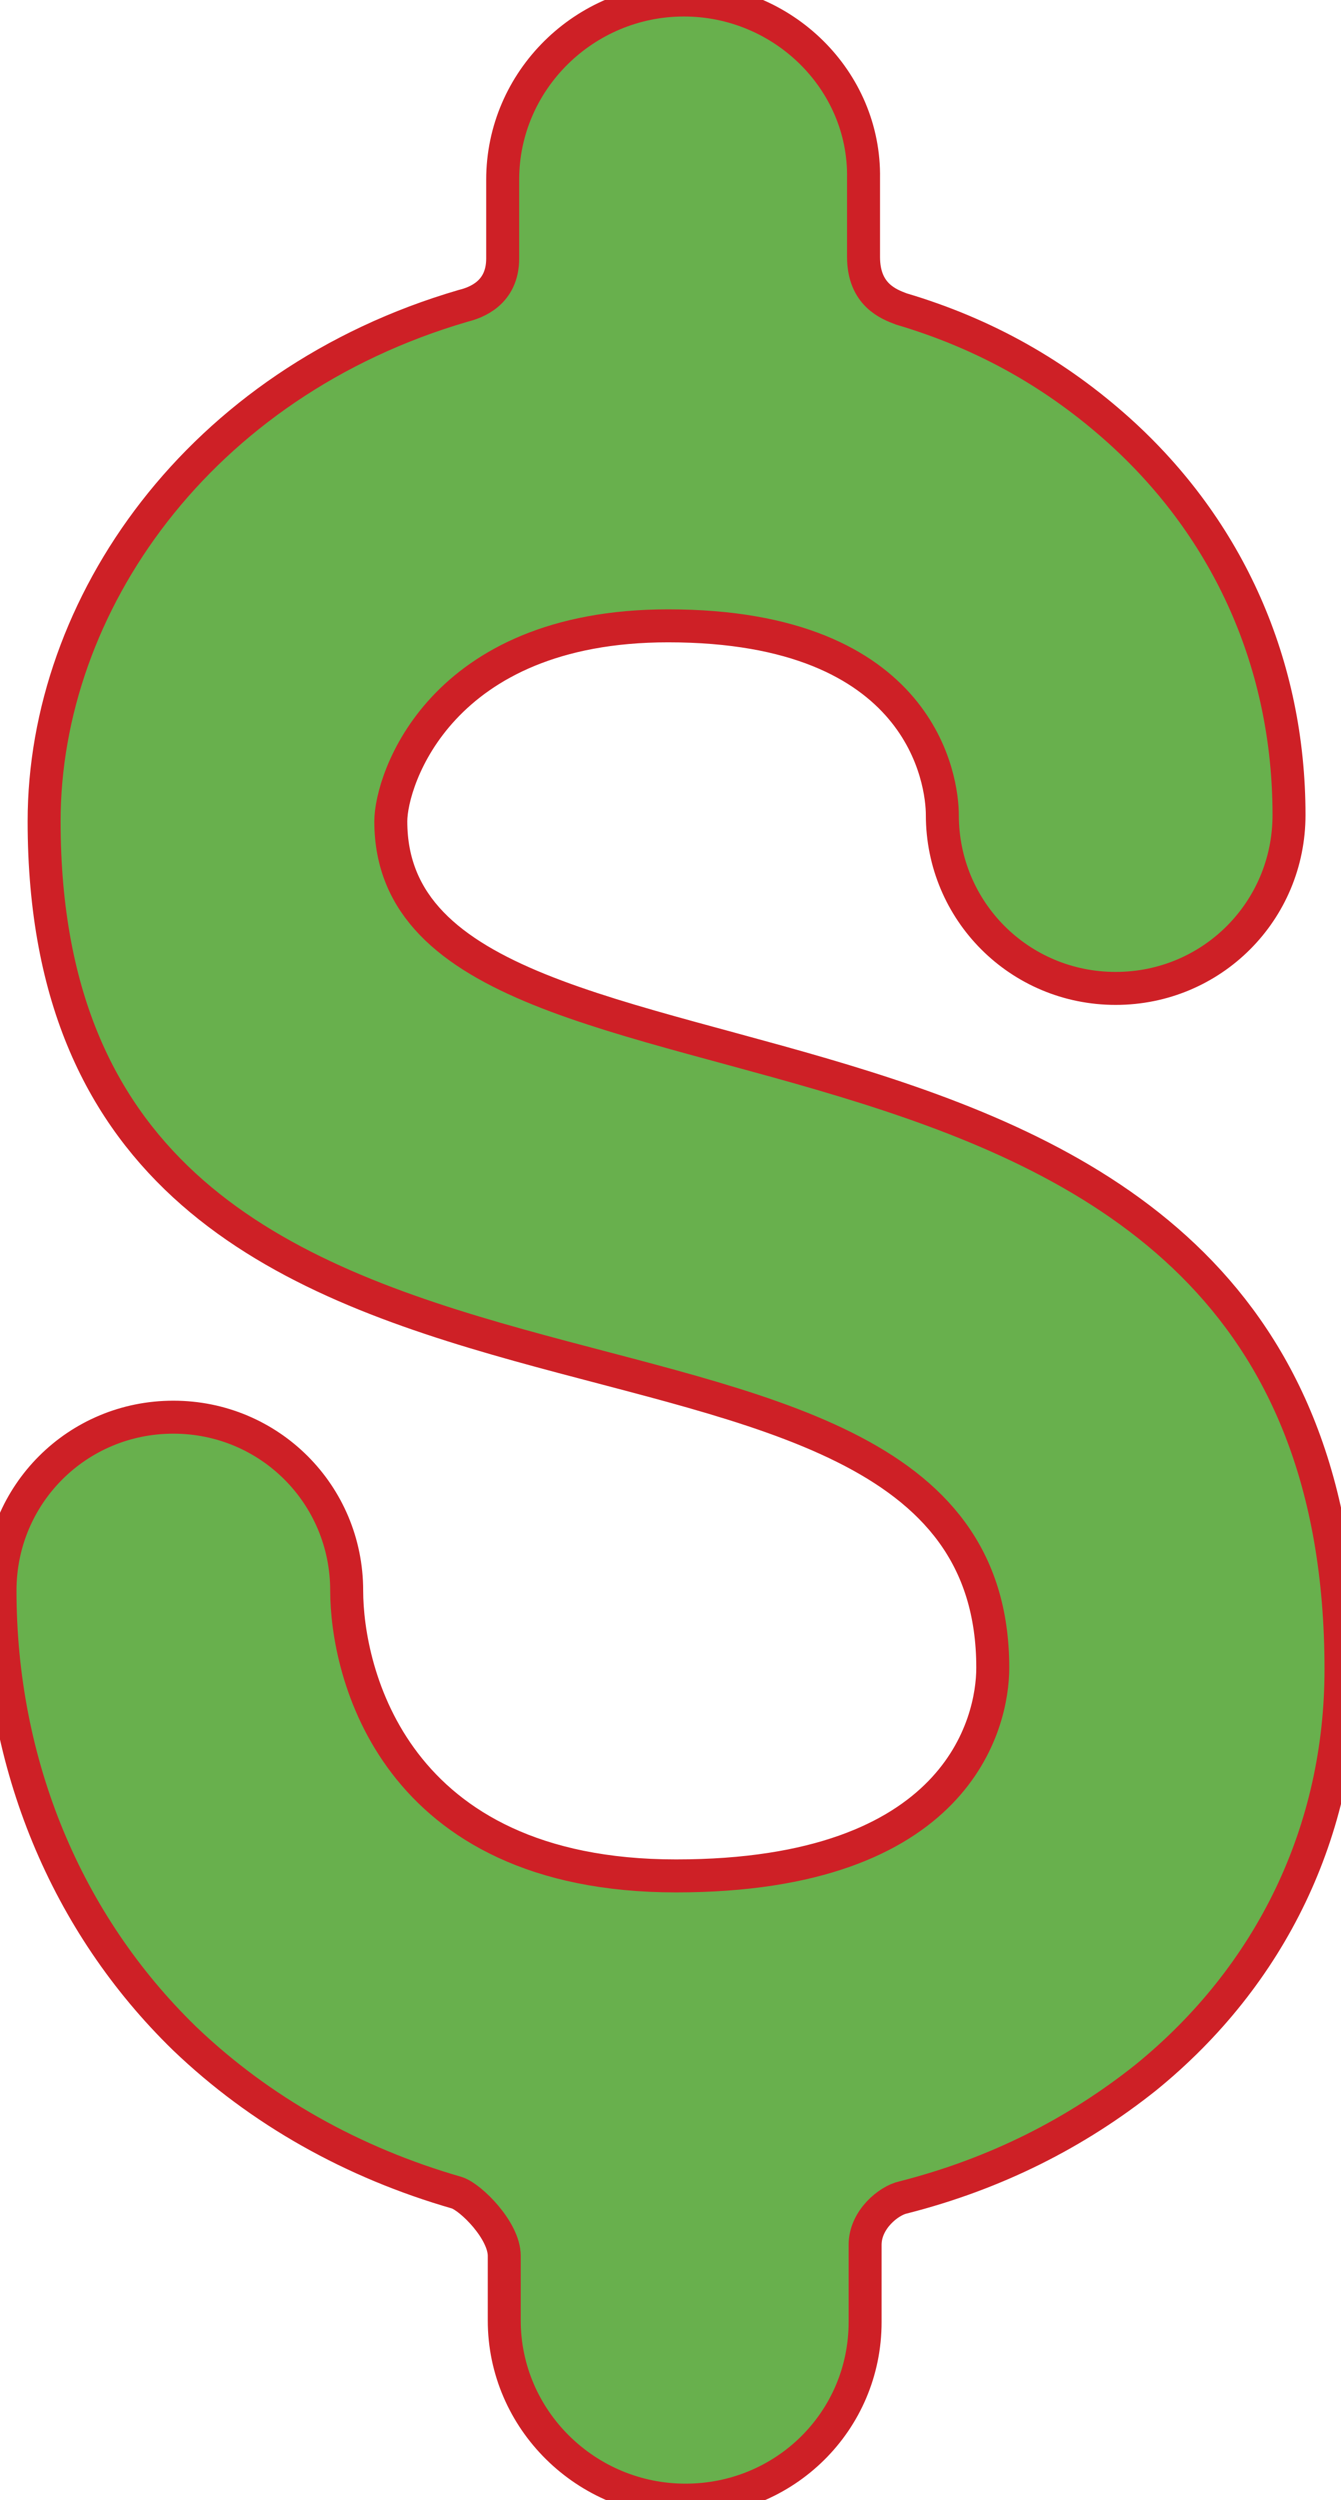 <svg preserveAspectRatio="xMidYMid meet" data-bbox="55.83 21.204 81.338 151.591" xmlns="http://www.w3.org/2000/svg" viewBox="55.83 21.204 81.338 151.591" aria-hidden="true" transform-origin="16.5px 21px" style="opacity: 1; visibility: visible; display: block;" display="block" data-level="190" tenwebX_tlevel="22" xmlns:xlink="http://www.w3.org/1999/xlink">
    <g data-level="191" style="opacity: 1; visibility: visible; display: inline;">
        <path d="M79.534 71.002c0-2.485 2.963-11.852 16.822-11.852 15.484 0 16.631 9.462 16.631 11.47 0 5.83 4.683 10.514 10.514 10.514 5.83 0 10.514-4.683 10.514-10.514 0-9.08-3.632-17.3-10.323-23.322-3.728-3.345-8.029-5.83-13.19-7.36-.765-.287-2.294-.86-2.294-3.154v-4.779c.096-5.926-4.875-10.801-10.896-10.801-6.022 0-10.992 4.875-10.992 10.896v4.779c0 2.103-1.625 2.676-2.39 2.867-16.058 4.683-25.424 18.16-25.424 31.255 0 43.394 57.54 24.182 57.54 51.327 0 3.345-2.103 12.617-19.212 12.617-17.205 0-19.976-12.425-19.976-17.3 0-5.83-4.683-10.514-10.514-10.514s-10.514 4.683-10.514 10.514c0 10.514 4.014 20.168 11.183 27.145 4.588 4.397 10.227 7.551 16.535 9.367.86.287 2.867 2.294 2.867 3.823v3.919c0 6.022 4.97 10.896 10.992 10.896 6.022 0 10.896-4.779 10.896-10.801v-4.683c0-1.529 1.434-2.676 2.294-2.867 5.639-1.434 10.514-3.919 14.719-7.264 7.646-6.213 11.852-15.006 11.852-24.755.002-45.975-57.634-30.969-57.634-51.423z" data-level="192" style="opacity:1;stroke-width:2px;stroke-linecap:butt;stroke-linejoin:miter;stroke:rgb(206, 32, 38);transform-origin:0px 0px;display:inline;" fill="rgb(104, 176, 77)"></path>
    </g>
</svg>